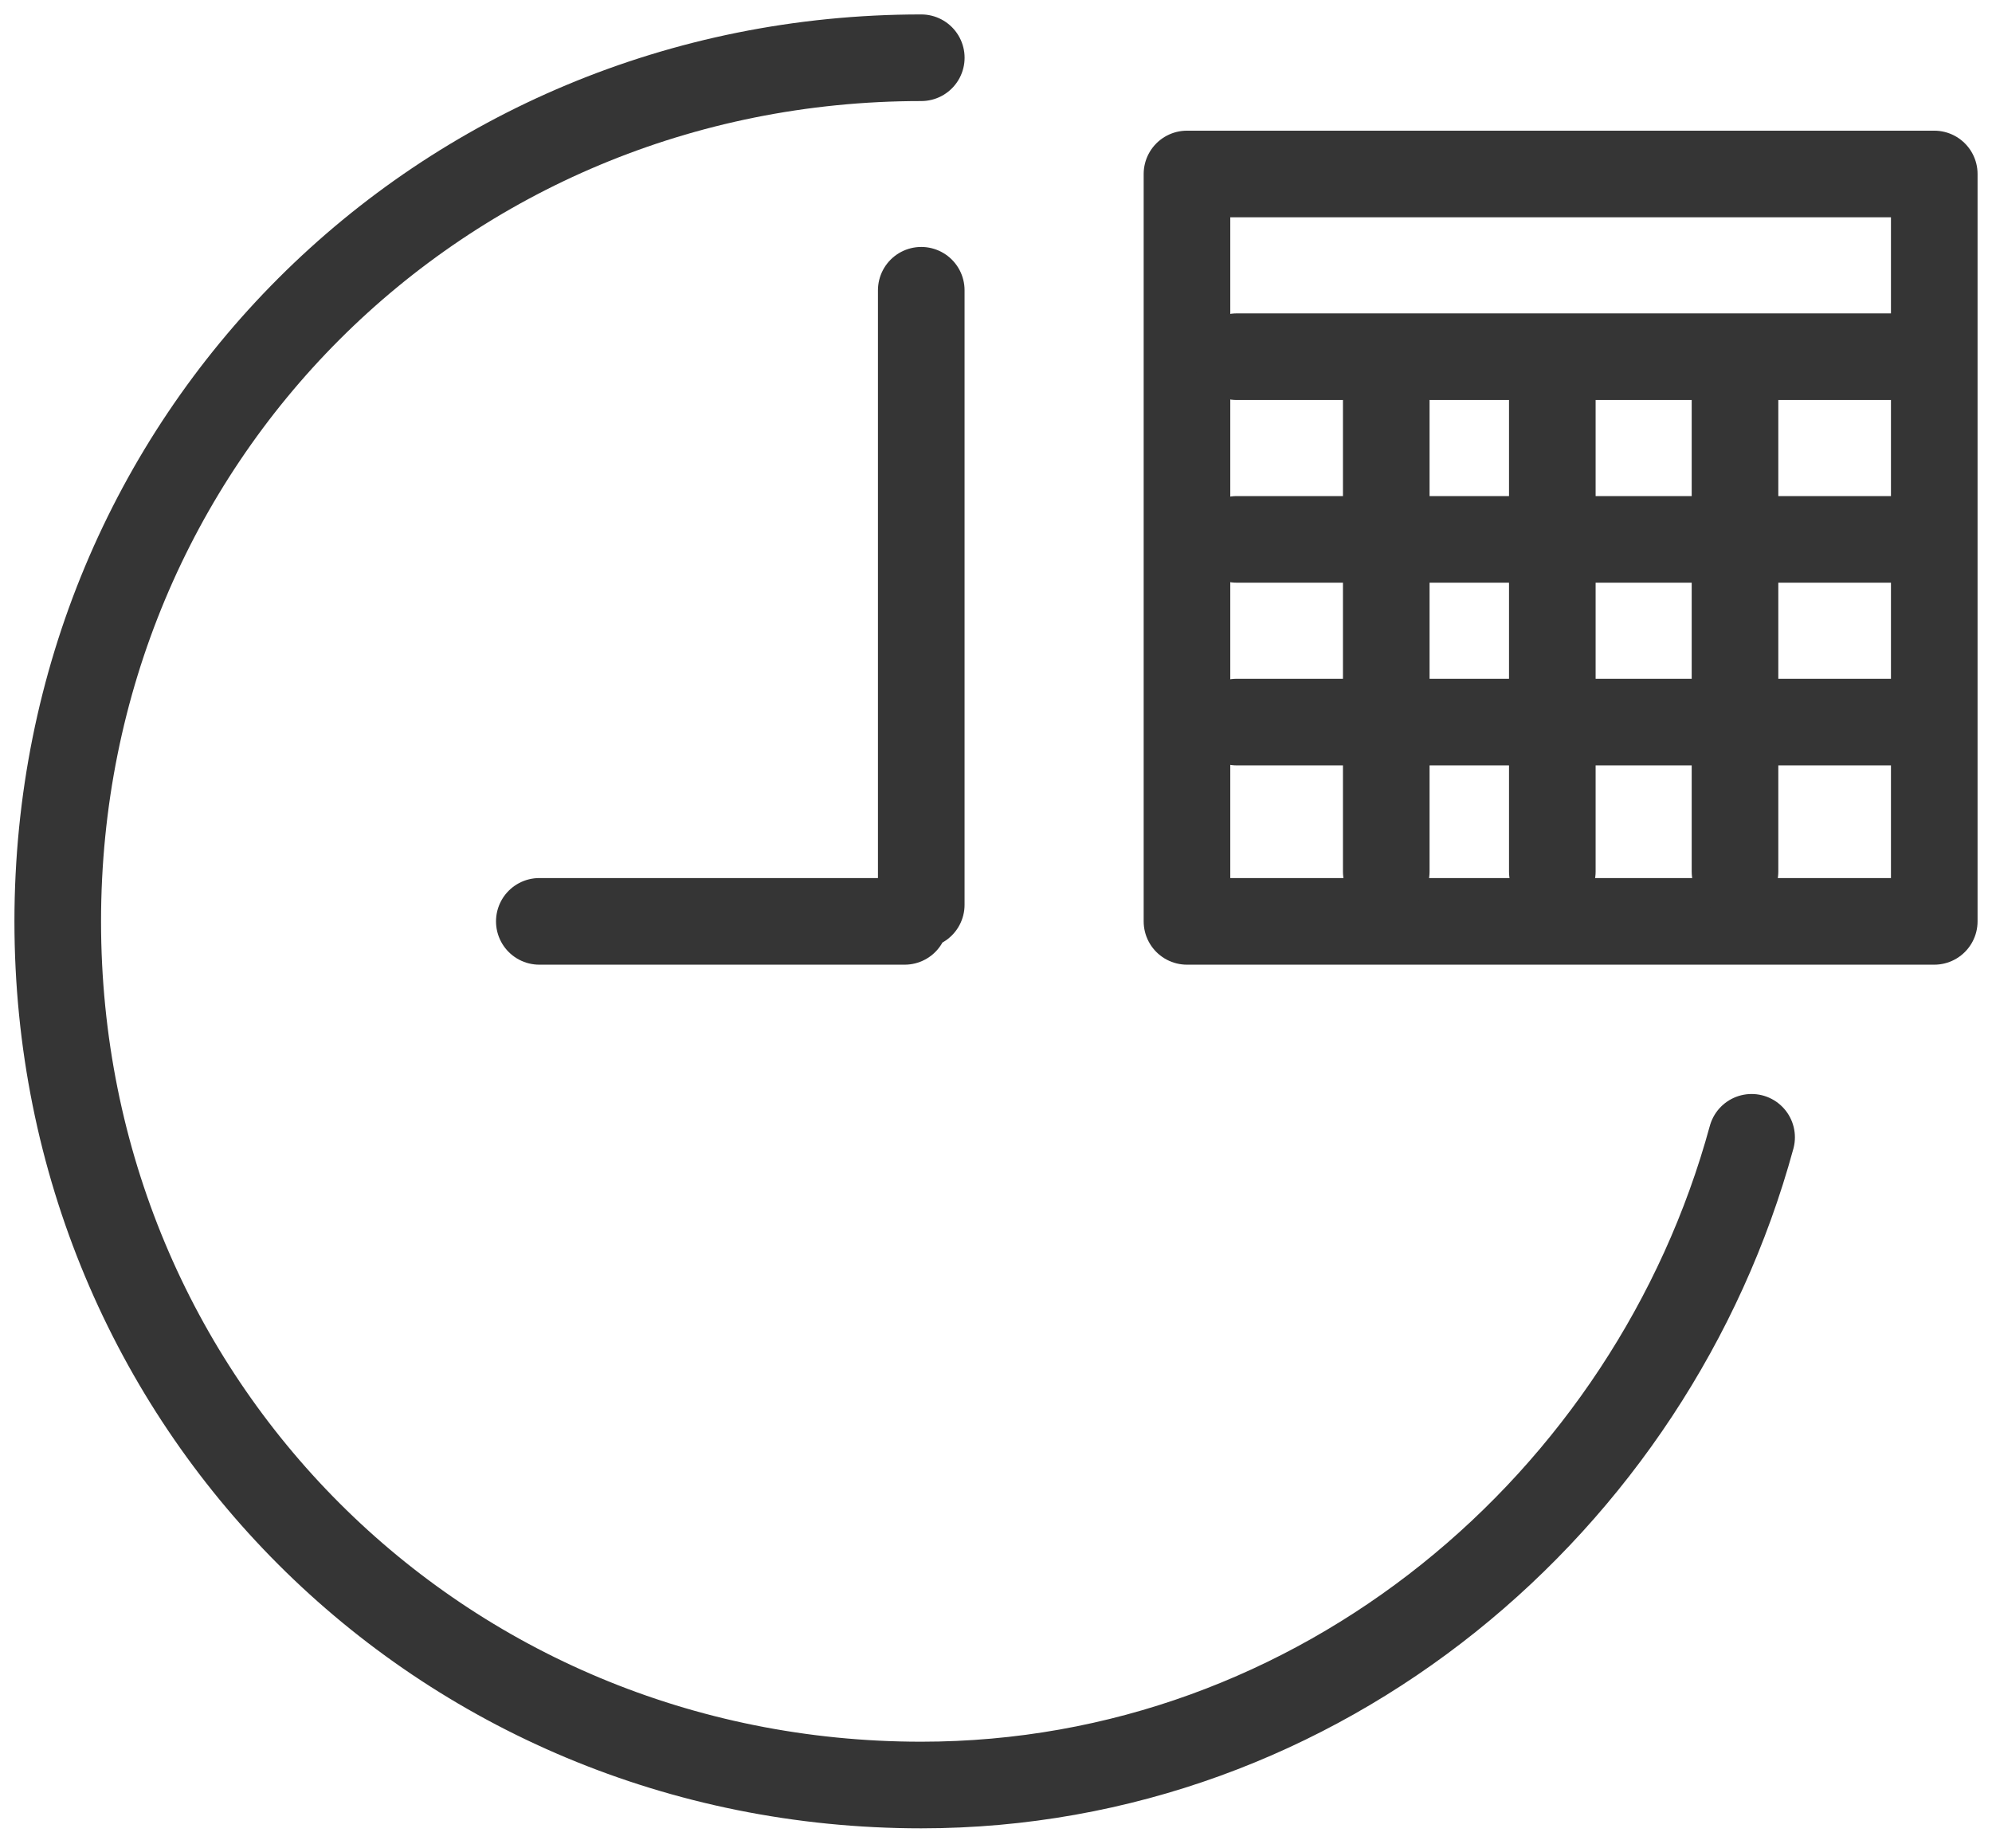 <svg width="69" height="64" viewBox="0 0 69 64" fill="none" xmlns="http://www.w3.org/2000/svg">
<path d="M60.673 39.39C57.222 52.045 45.717 61.823 31.912 61.823C15.23 61.823 2 48.593 2 31.912C2 15.23 15.23 2 31.912 2" stroke="#353535" stroke-width="3" stroke-linecap="round" stroke-linejoin="round"/>
<path d="M31.911 10.053V31.336M18.681 31.911H31.336H18.681Z" stroke="#353535" stroke-width="3" stroke-miterlimit="3.864" stroke-linecap="round" stroke-linejoin="round"/>
<path d="M67 6.026H41.115V31.911H67V6.026Z" stroke="#353535" stroke-width="3" stroke-linecap="round" stroke-linejoin="round"/>
<path d="M42.841 12.354H66.425M60.098 30.186V12.929V30.186ZM53.77 30.186V12.929V30.186ZM48.018 30.186V12.929V30.186ZM42.841 25.009H66.425H42.841ZM42.841 18.681H66.425H42.841Z" stroke="#353535" stroke-width="3" stroke-miterlimit="3.864" stroke-linecap="round" stroke-linejoin="round"/>
</svg>
